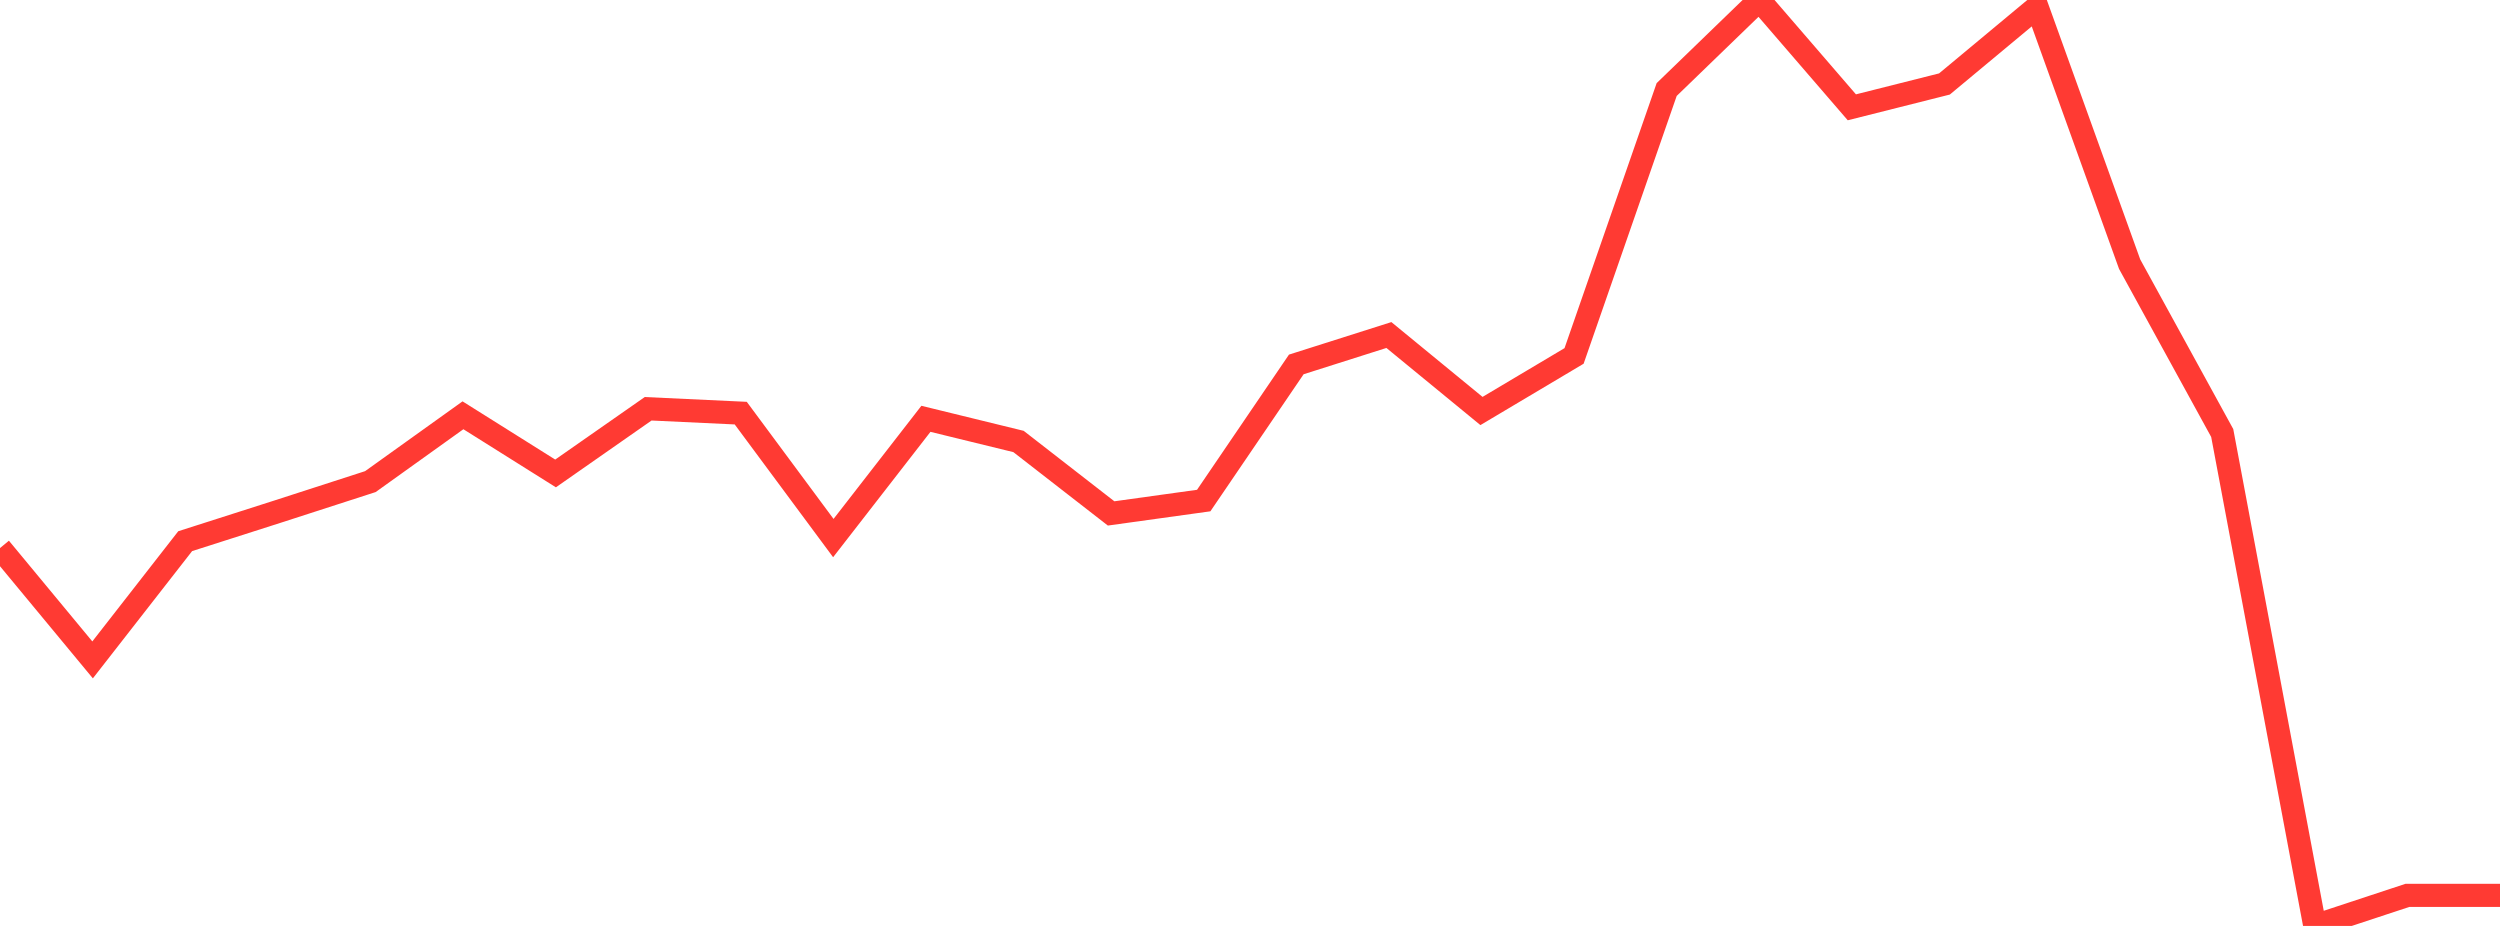 <?xml version="1.0" standalone="no"?>
<!DOCTYPE svg PUBLIC "-//W3C//DTD SVG 1.1//EN" "http://www.w3.org/Graphics/SVG/1.1/DTD/svg11.dtd">

<svg width="135" height="50" viewBox="0 0 135 50" preserveAspectRatio="none" 
  xmlns="http://www.w3.org/2000/svg"
  xmlns:xlink="http://www.w3.org/1999/xlink">


<polyline points="0.0, 29.596 5.0, 35.634 10.0, 29.223 15.0, 27.624 20.0, 26.007 25.0, 22.426 30.0, 25.566 35.0, 22.074 40.0, 22.309 45.0, 29.056 50.0, 22.616 55.0, 23.84 60.0, 27.725 65.0, 27.03 70.0, 19.679 75.0, 18.091 80.0, 22.194 85.0, 19.22 90.0, 4.835 95.0, 0.0 100.0, 5.795 105.0, 4.535 110.0, 0.375 115.0, 14.264 120.0, 23.383 125.0, 50.0 130.0, 48.35 135.0, 48.35" fill="none" stroke="#ff3a33" stroke-width="1.25"/>

</svg>
